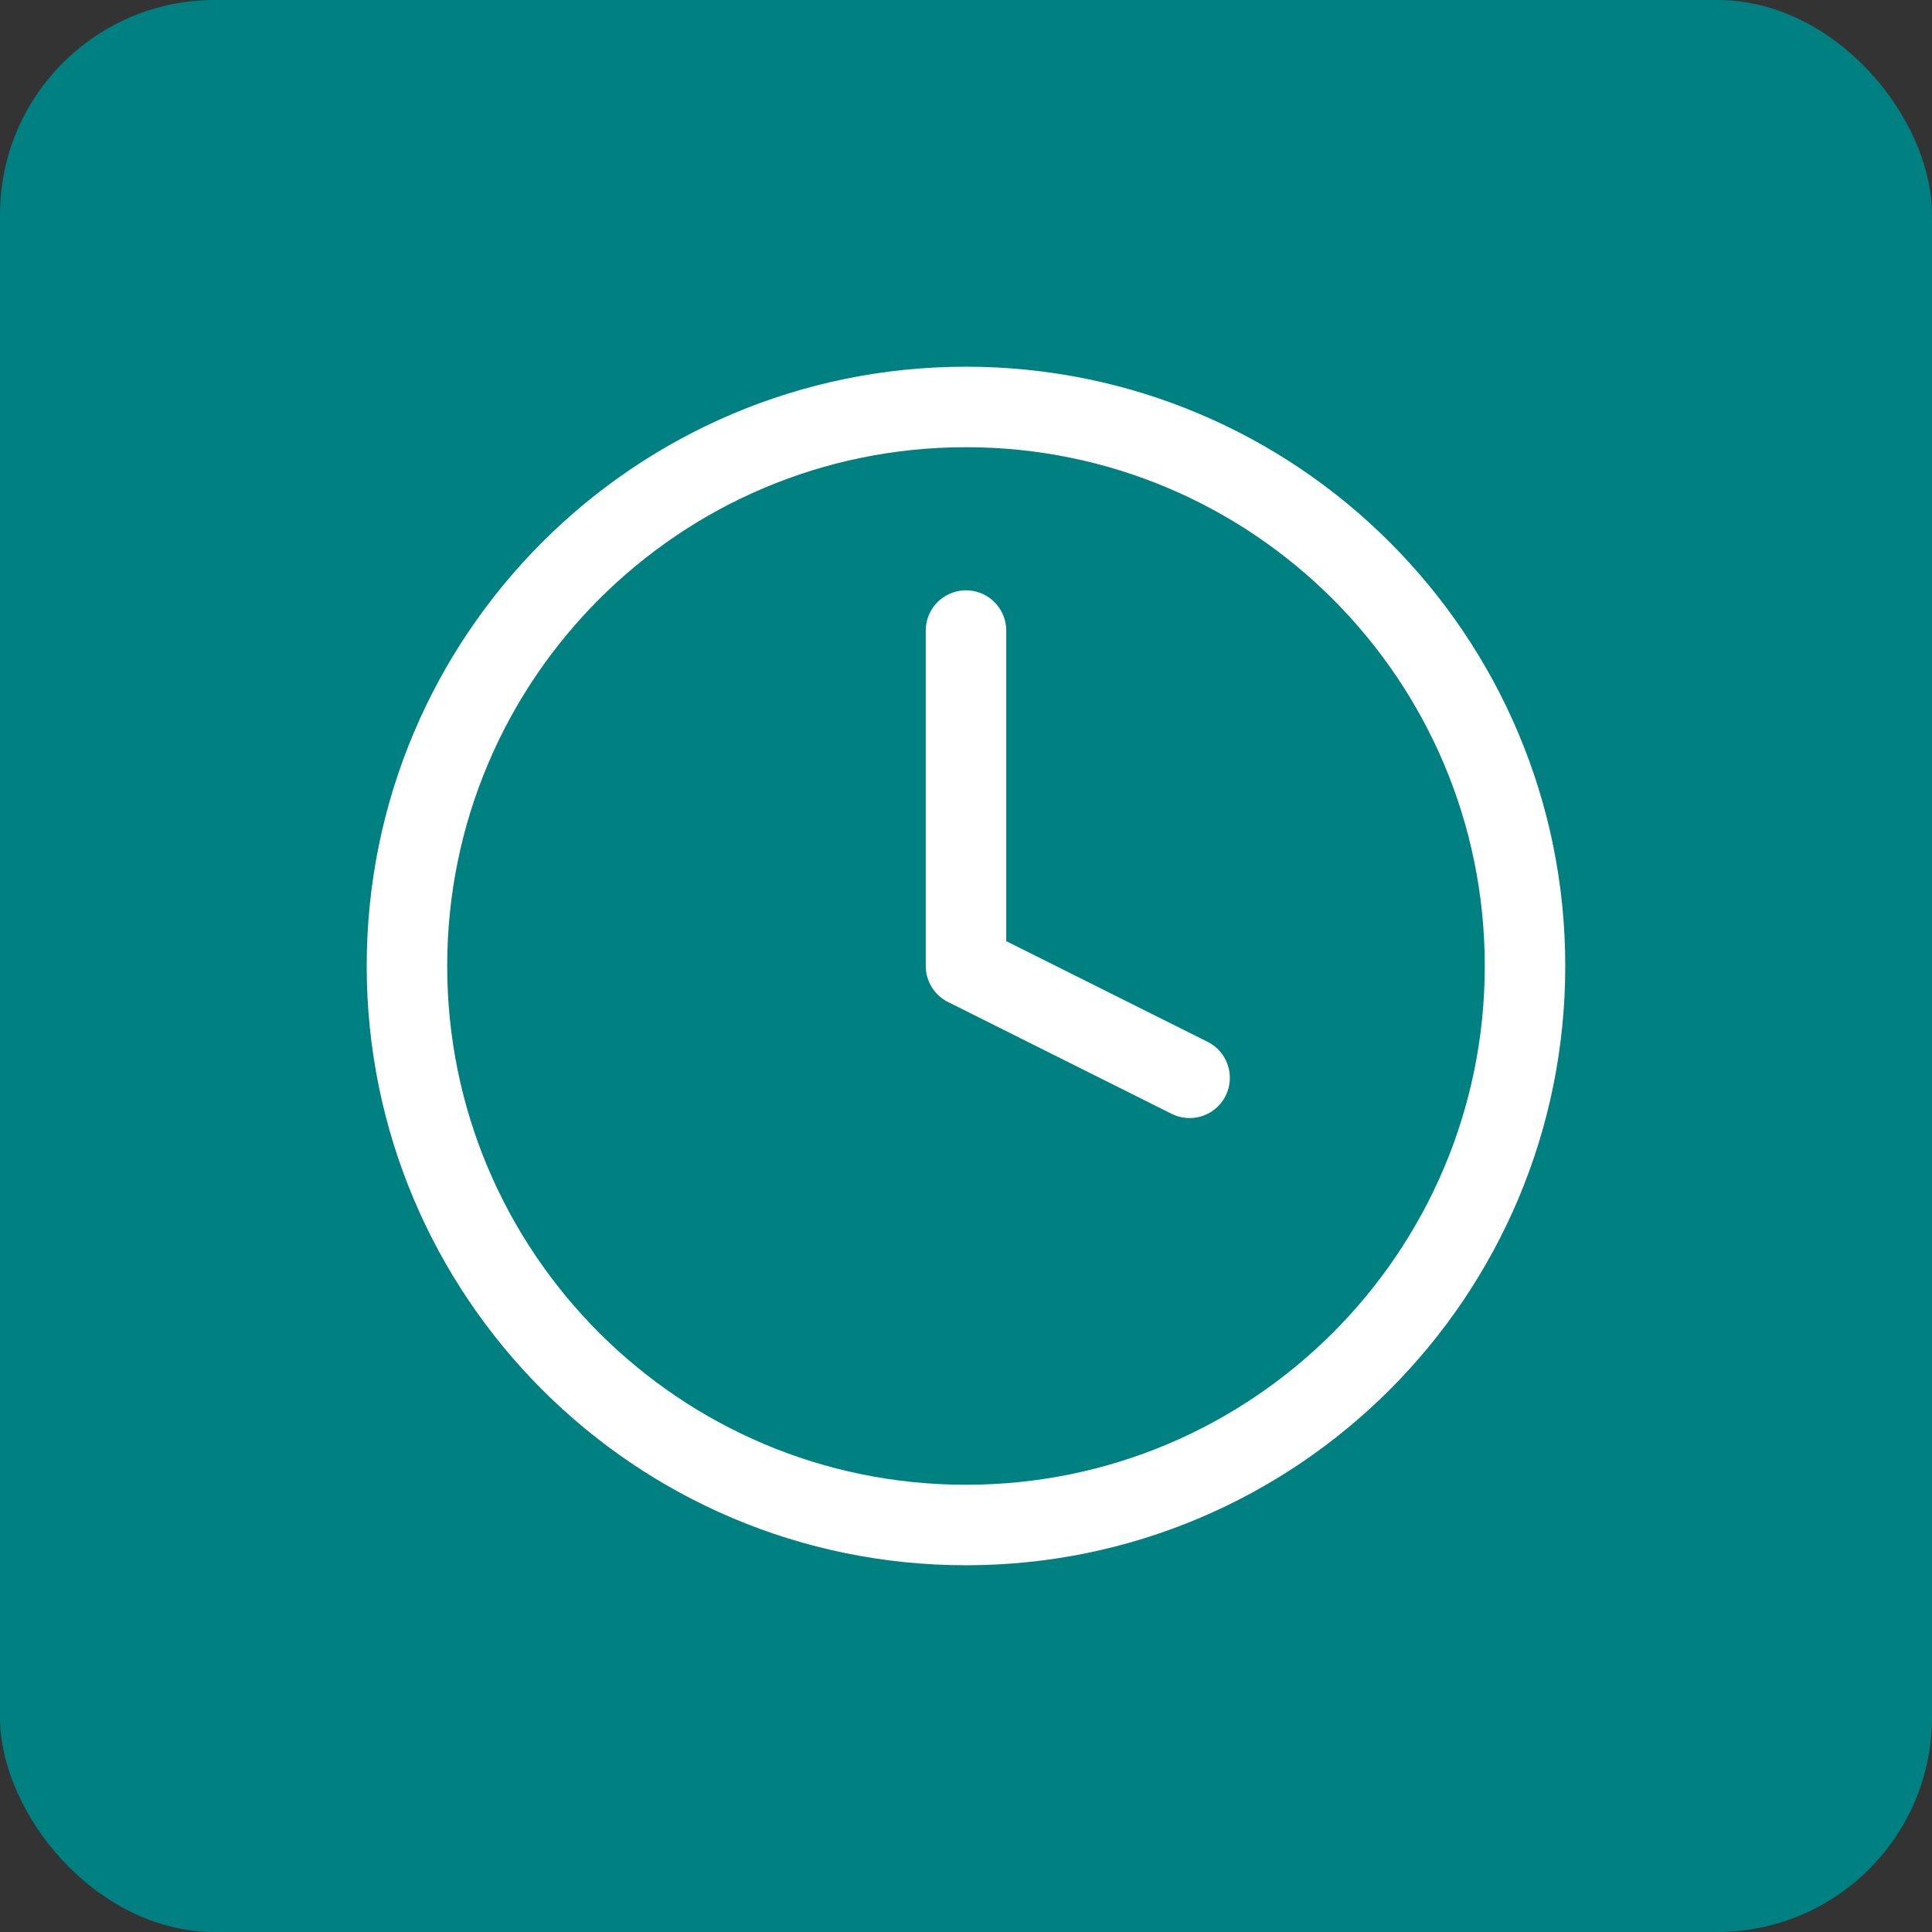 <svg width="72" height="72" viewBox="0 0 72 72" fill="none" xmlns="http://www.w3.org/2000/svg">
<rect x="0" y="0" width="72" height="72" fill="#333333" stroke="none"/>
<rect width="72" height="72" rx="8" fill="#008081"/>
<path d="M35.999 56.833C47.505 56.833 56.833 47.505 56.833 35.999C56.833 24.493 47.505 15.166 35.999 15.166C24.493 15.166 15.166 24.493 15.166 35.999C15.166 47.505 24.493 56.833 35.999 56.833Z" stroke="white" stroke-width="3" stroke-linecap="round" stroke-linejoin="round"/>
<path d="M36 23.5V36L44.333 40.167" stroke="white" stroke-width="3" stroke-linecap="round" stroke-linejoin="round"/>
</svg>
